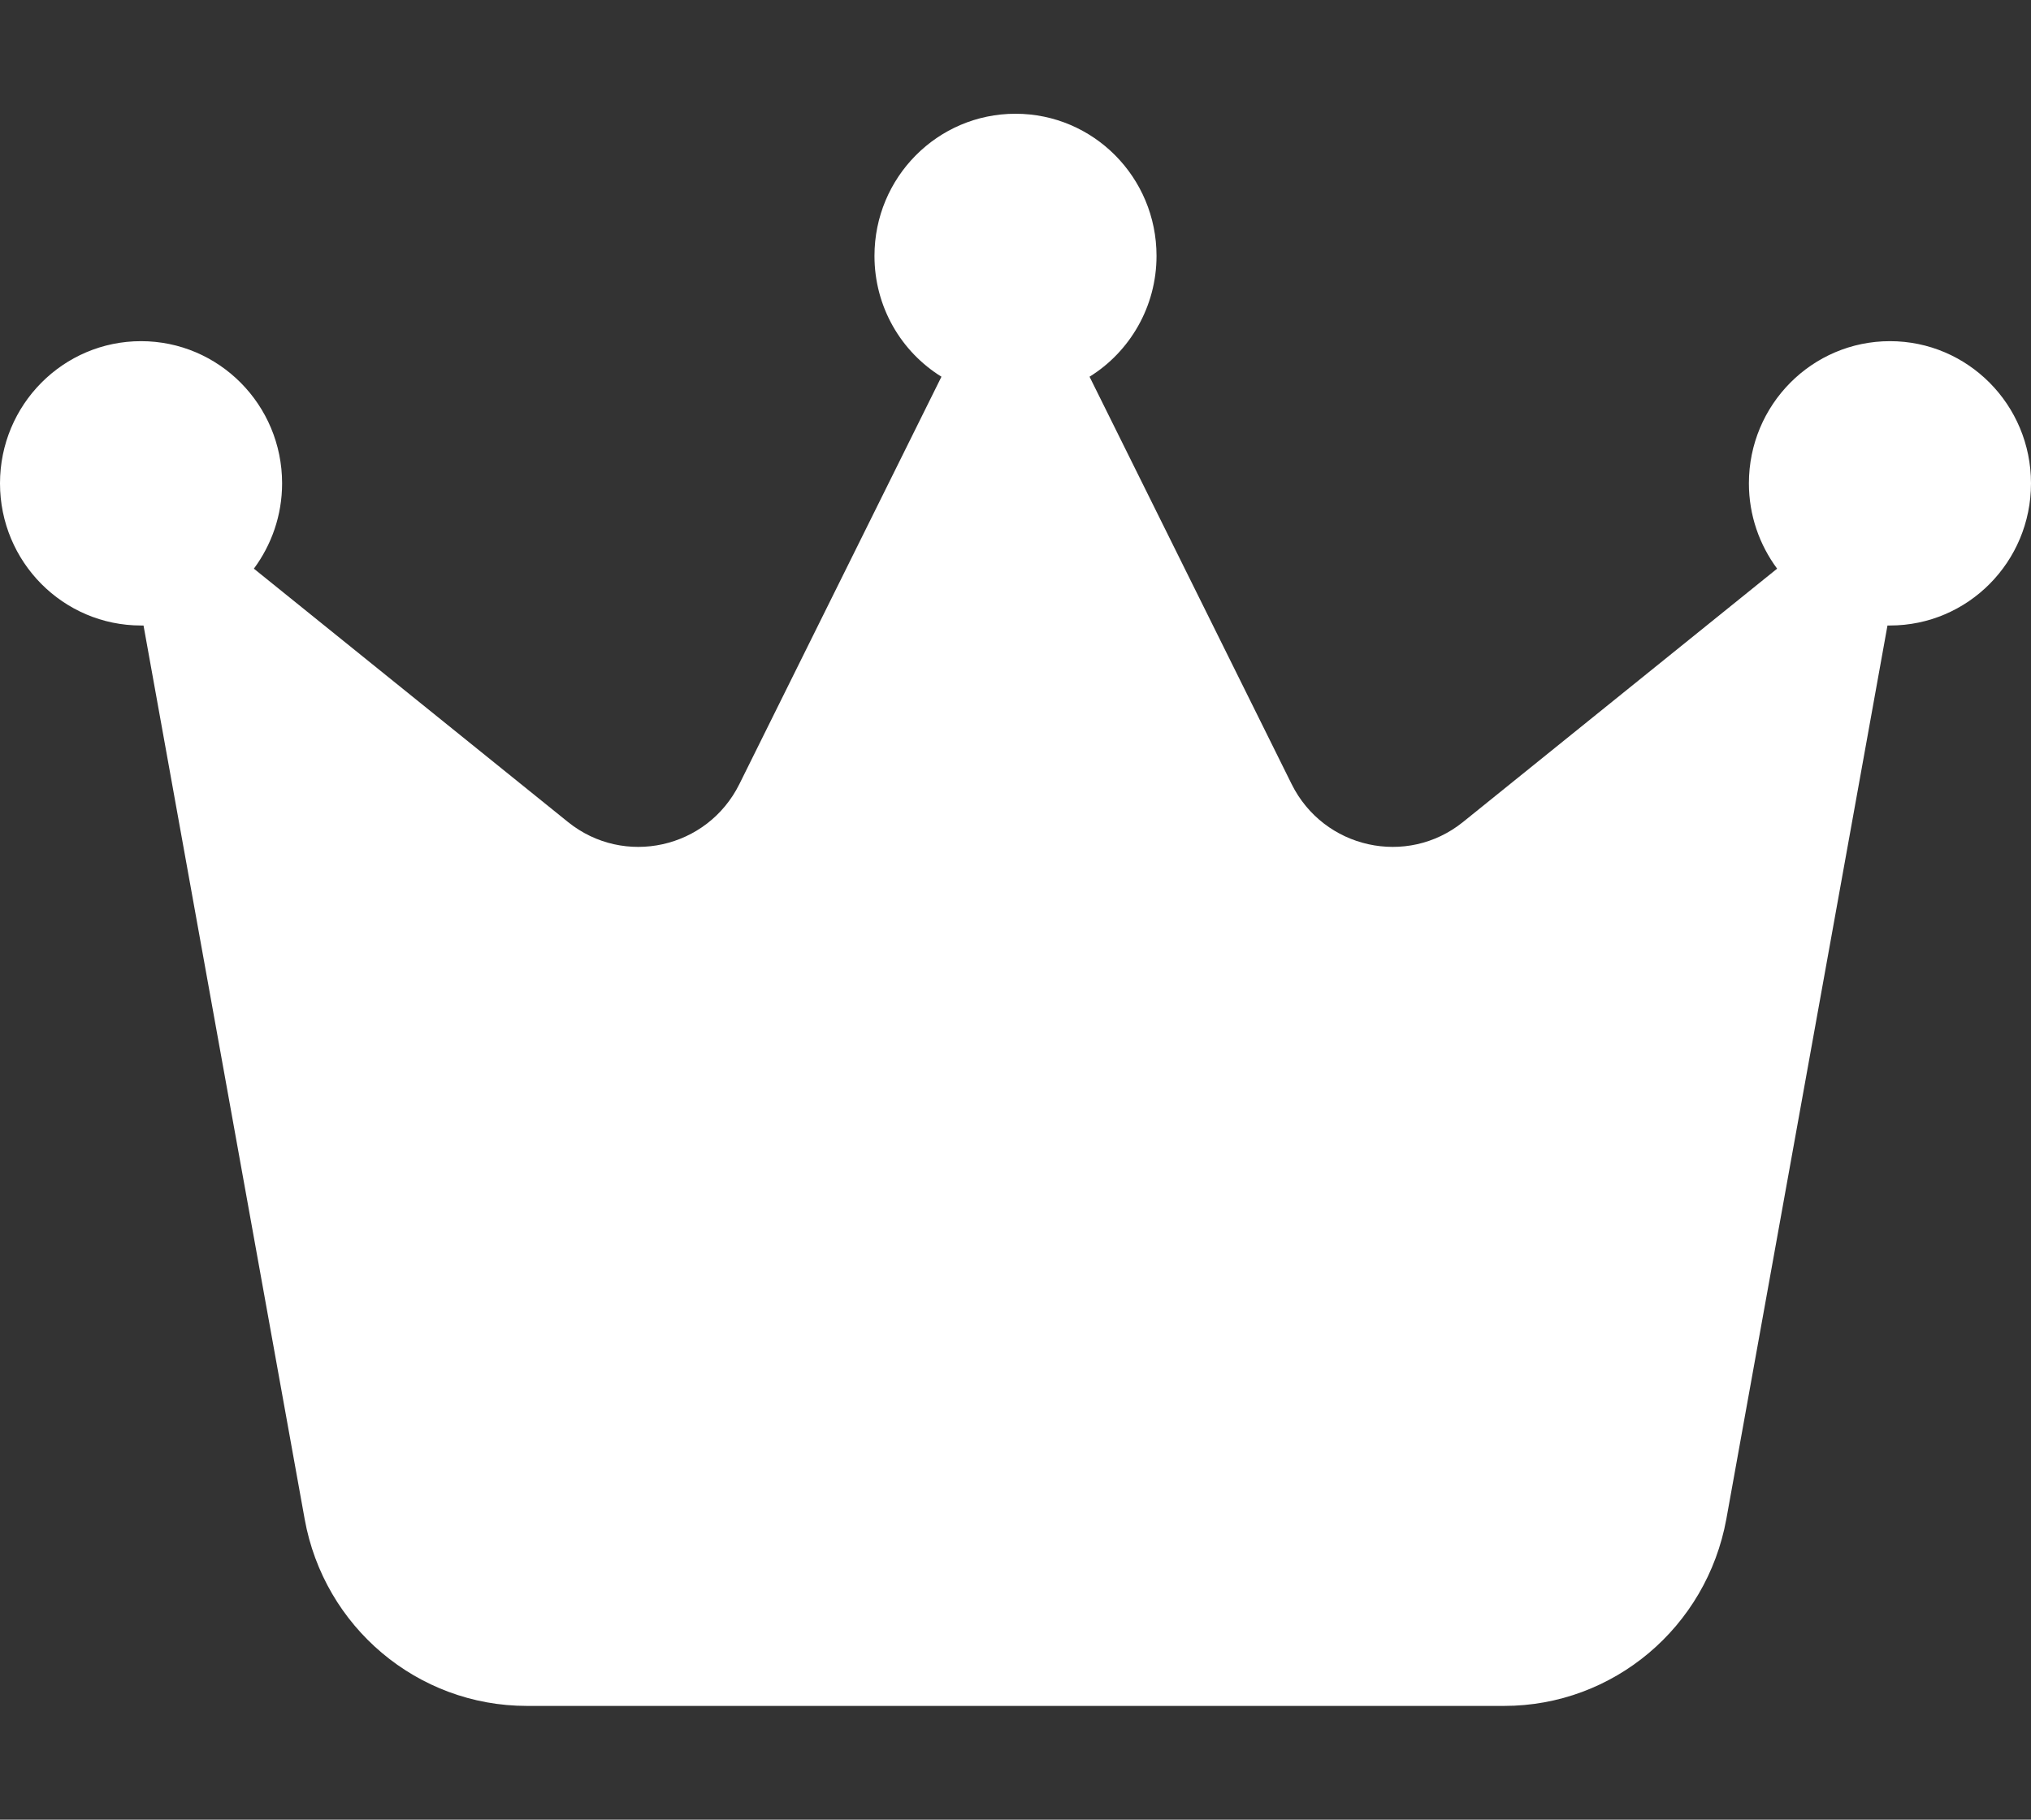 <svg width="48" height="43" viewBox="0 0 48 43" fill="none" xmlns="http://www.w3.org/2000/svg">
<rect x="0" y="0" width="48" height="43" fill="#333333" stroke="none"/>
<path d="M25.75 8.902C26.7 8.314 27.333 7.248 27.333 6.047C27.333 4.191 25.842 2.688 24 2.688C22.158 2.688 20.667 4.191 20.667 6.047C20.667 7.256 21.3 8.314 22.25 8.902L17.475 18.527C16.717 20.055 14.75 20.492 13.425 19.426L6 13.438C6.417 12.875 6.667 12.178 6.667 11.422C6.667 9.566 5.175 8.062 3.333 8.062C1.492 8.062 0 9.566 0 11.422C0 13.278 1.492 14.781 3.333 14.781C3.35 14.781 3.375 14.781 3.392 14.781L7.2 35.895C7.658 38.448 9.867 40.312 12.45 40.312H35.55C38.125 40.312 40.333 38.456 40.8 35.895L44.608 14.781C44.625 14.781 44.65 14.781 44.667 14.781C46.508 14.781 48 13.278 48 11.422C48 9.566 46.508 8.062 44.667 8.062C42.825 8.062 41.333 9.566 41.333 11.422C41.333 12.178 41.583 12.875 42 13.438L34.575 19.426C33.25 20.492 31.283 20.055 30.525 18.527L25.75 8.902Z" fill="white"/>
</svg>
